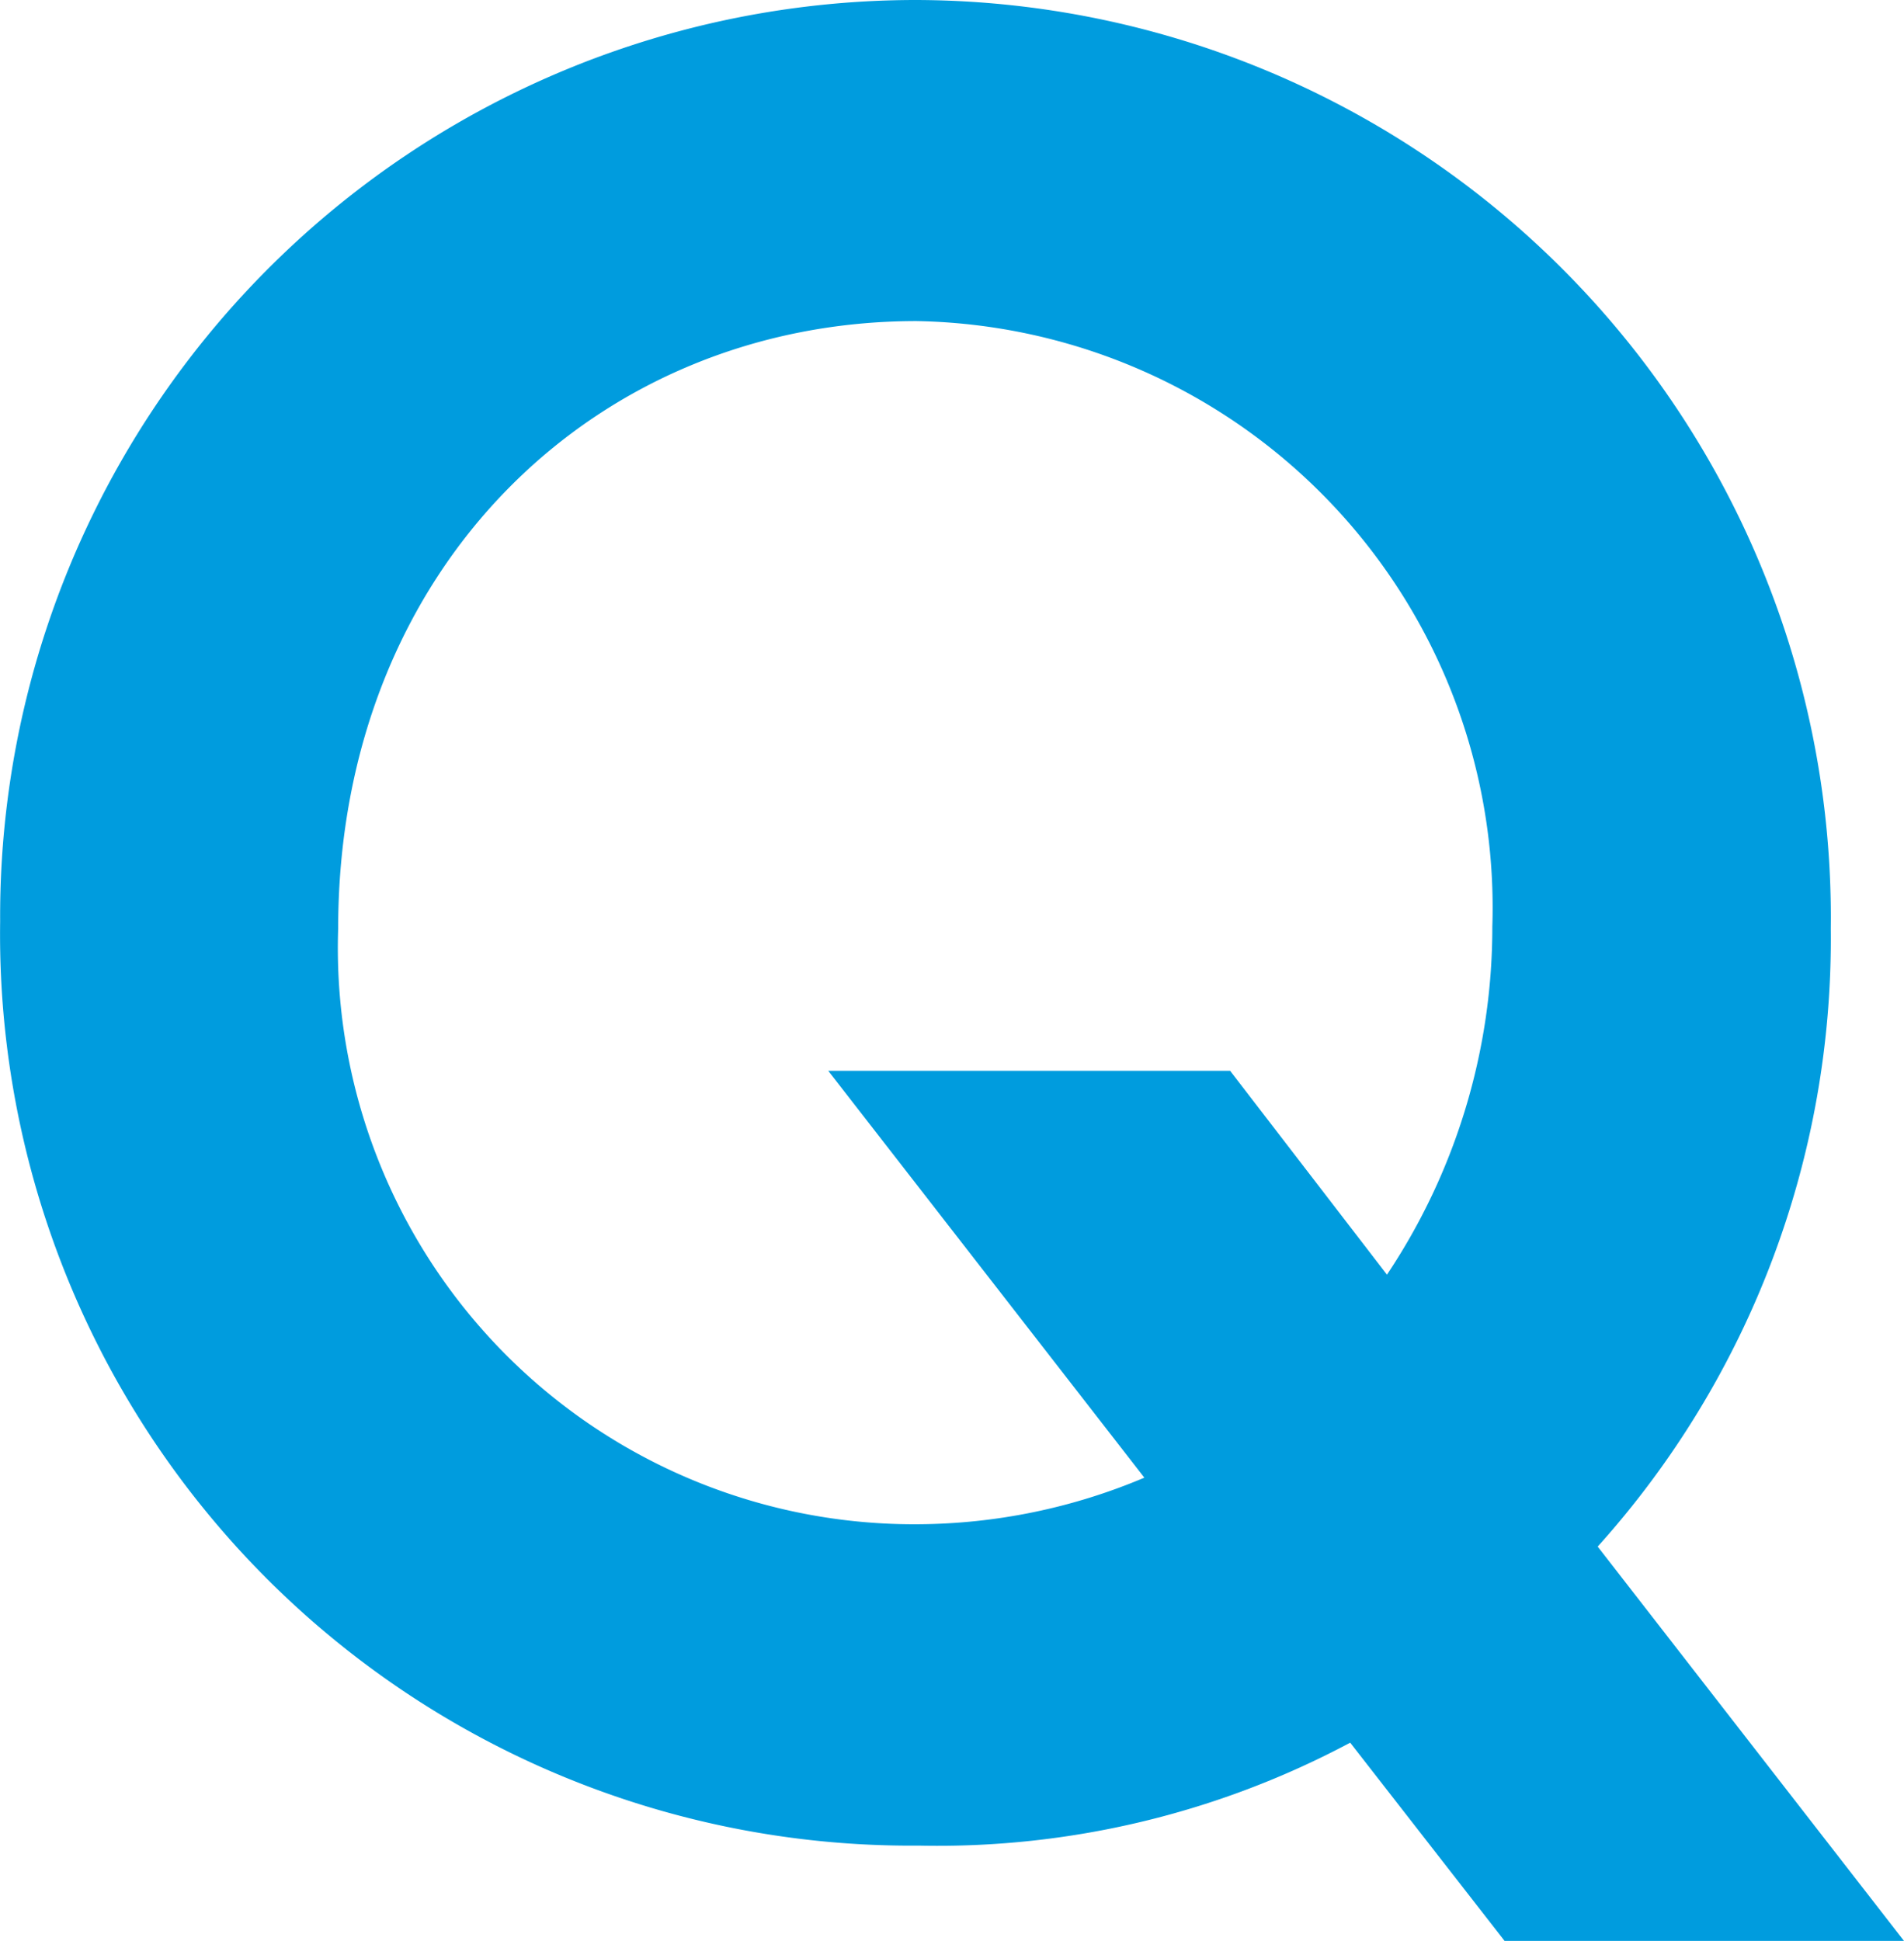 <svg xmlns="http://www.w3.org/2000/svg" width="26.418" height="26.928" viewBox="0 0 26.418 26.928"><defs><style>.a{fill:#009cde;}</style></defs><path class="a" d="M22.474,1.9h5.542L23.766-3.57A12.6,12.6,0,0,0,27-12.138,12.726,12.726,0,0,0,14.314-25.024,12.711,12.711,0,0,0,1.6-12.24,12.641,12.641,0,0,0,14.348.578,12.165,12.165,0,0,0,20.332-.85Zm-3.808-12.07H13.09l4.386,5.644a8.171,8.171,0,0,1-3.128.646A7.994,7.994,0,0,1,6.29-12.138c0-5.032,3.6-8.432,8.024-8.432a8.138,8.138,0,0,1,7.99,8.4,8.671,8.671,0,0,1-1.462,4.828Z" transform="translate(-1.598 25.024)"/></svg>